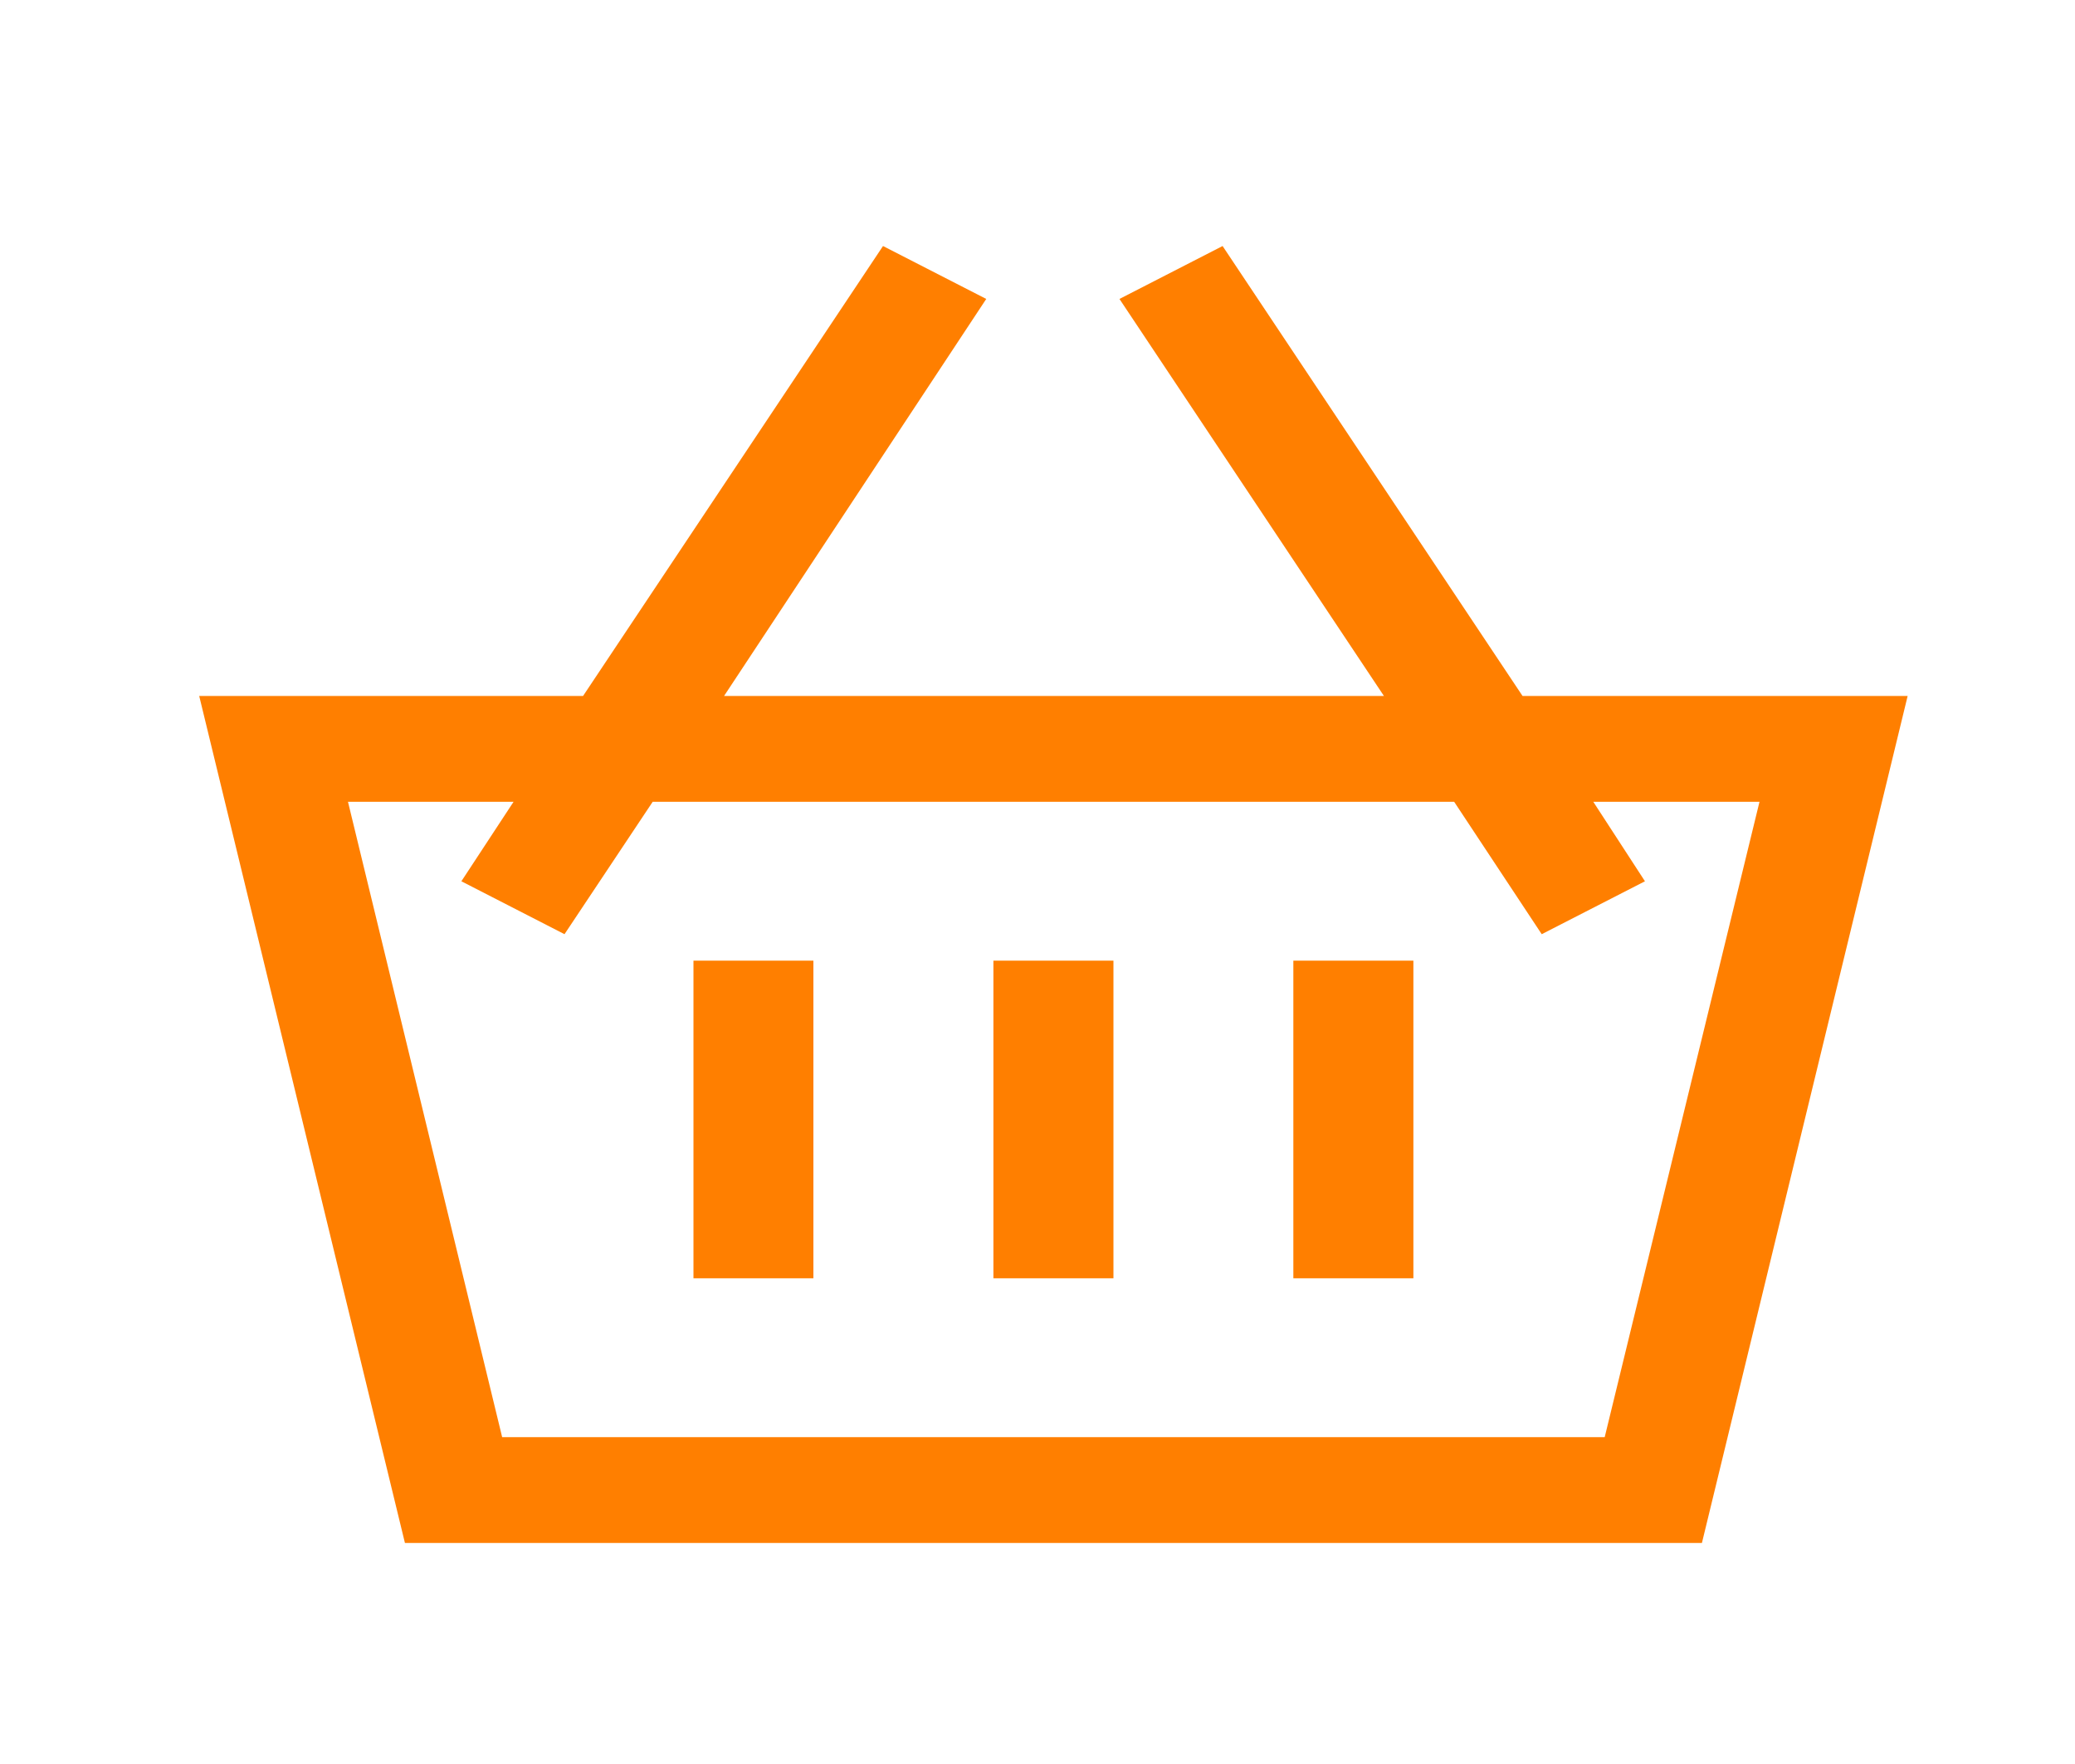 <svg width="20" height="17" viewBox="0 0 20 17" fill="none" xmlns="http://www.w3.org/2000/svg">
<path d="M14.675 6.707L11.784 2.371L10.79 2.881L13.339 6.707H6.979L9.506 2.881L8.511 2.371L5.62 6.707H1.92L3.903 14.87H16.404L18.387 6.707H14.675ZM15.467 13.85H4.84L3.354 7.727H4.95L4.447 8.493L5.441 9.003L6.291 7.727H14.016L14.86 9.003L15.855 8.493L15.357 7.727H16.959L15.467 13.85Z" fill="#FF7F00"/>
<path d="M9.575 9.258H10.732V12.319H9.575V9.258Z" fill="#FF7F00"/>
<path d="M6.684 9.258H7.84V12.319H6.684V9.258Z" fill="#FF7F00"/>
<path d="M12.466 9.258H13.623V12.319H12.466V9.258Z" fill="#FF7F00"/>
</svg>
